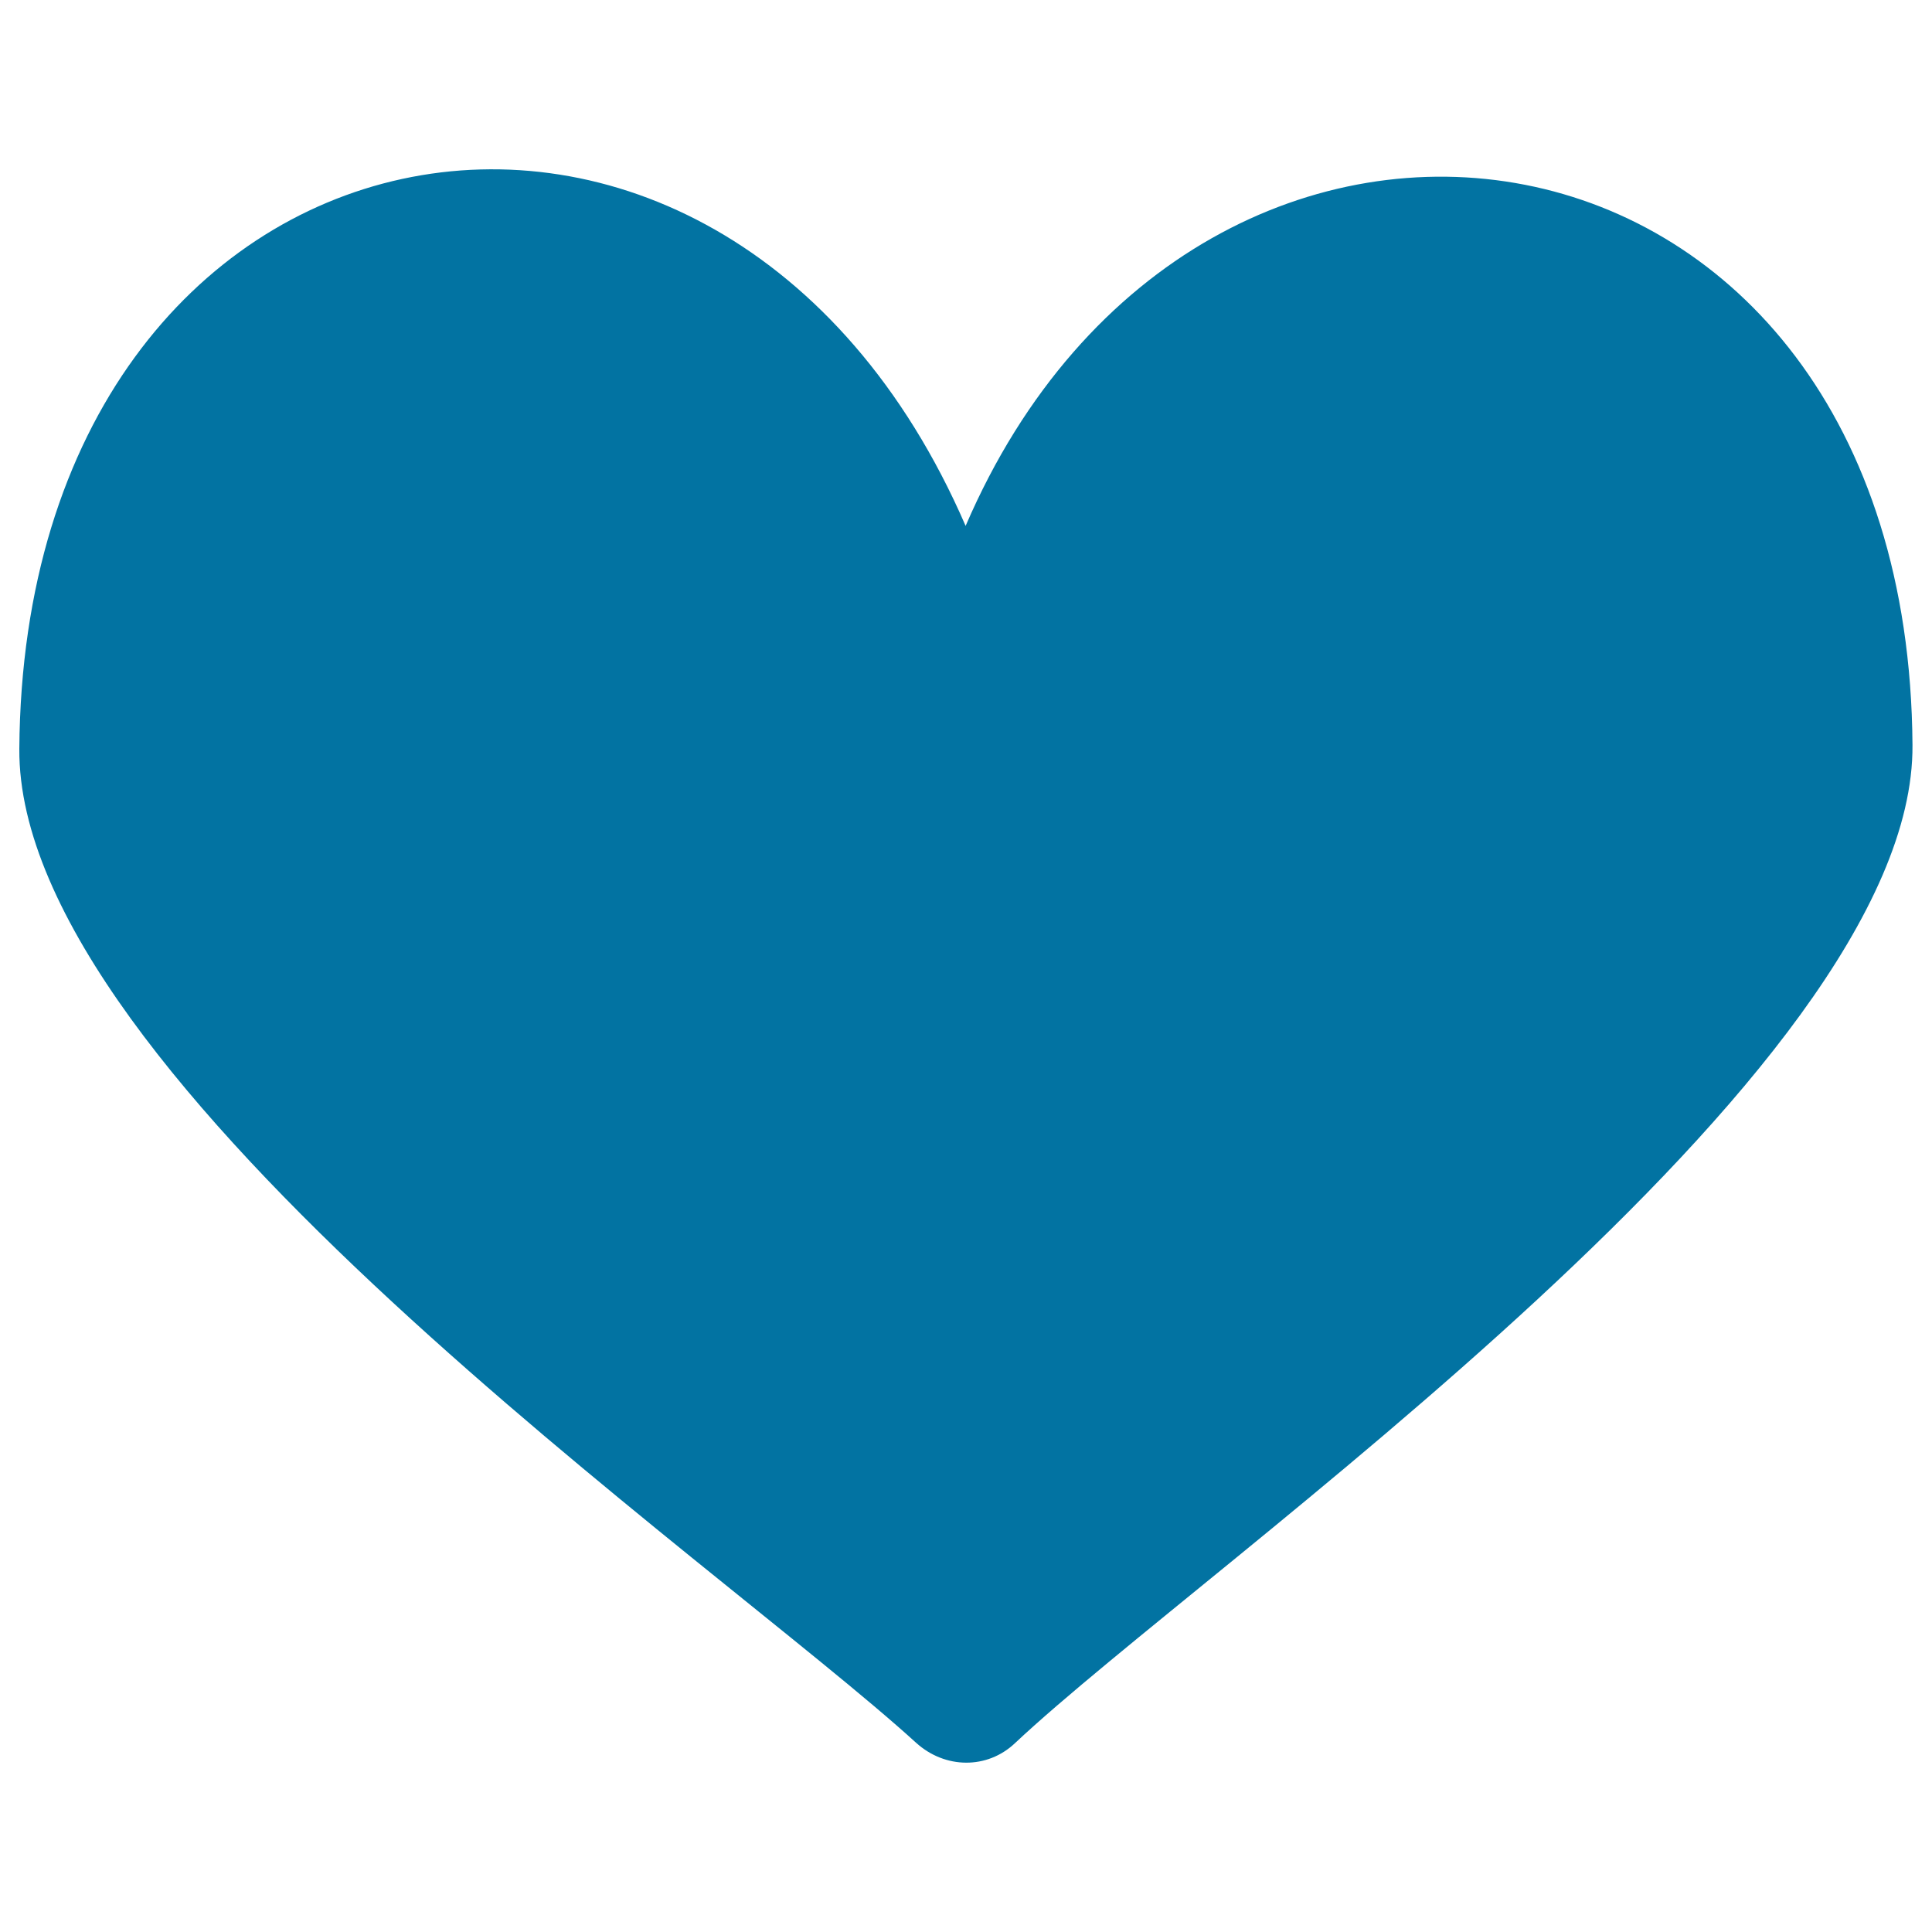 <svg xmlns="http://www.w3.org/2000/svg" viewBox="0 0 1000 1000" style="fill:#0273a2">
<title>Wish List SVG icon</title>
<path d="M499.8,272.2C372.9-20.7,12.4,47.7,10,387.6C8.8,558.9,371.6,808.6,474.1,902c15.1,13.7,36.9,13.8,51.2,0.3c100.2-94.1,465.9-346,464.6-516.7C987.6,44.8,620.8-9,499.8,272.2z"/>
</svg>